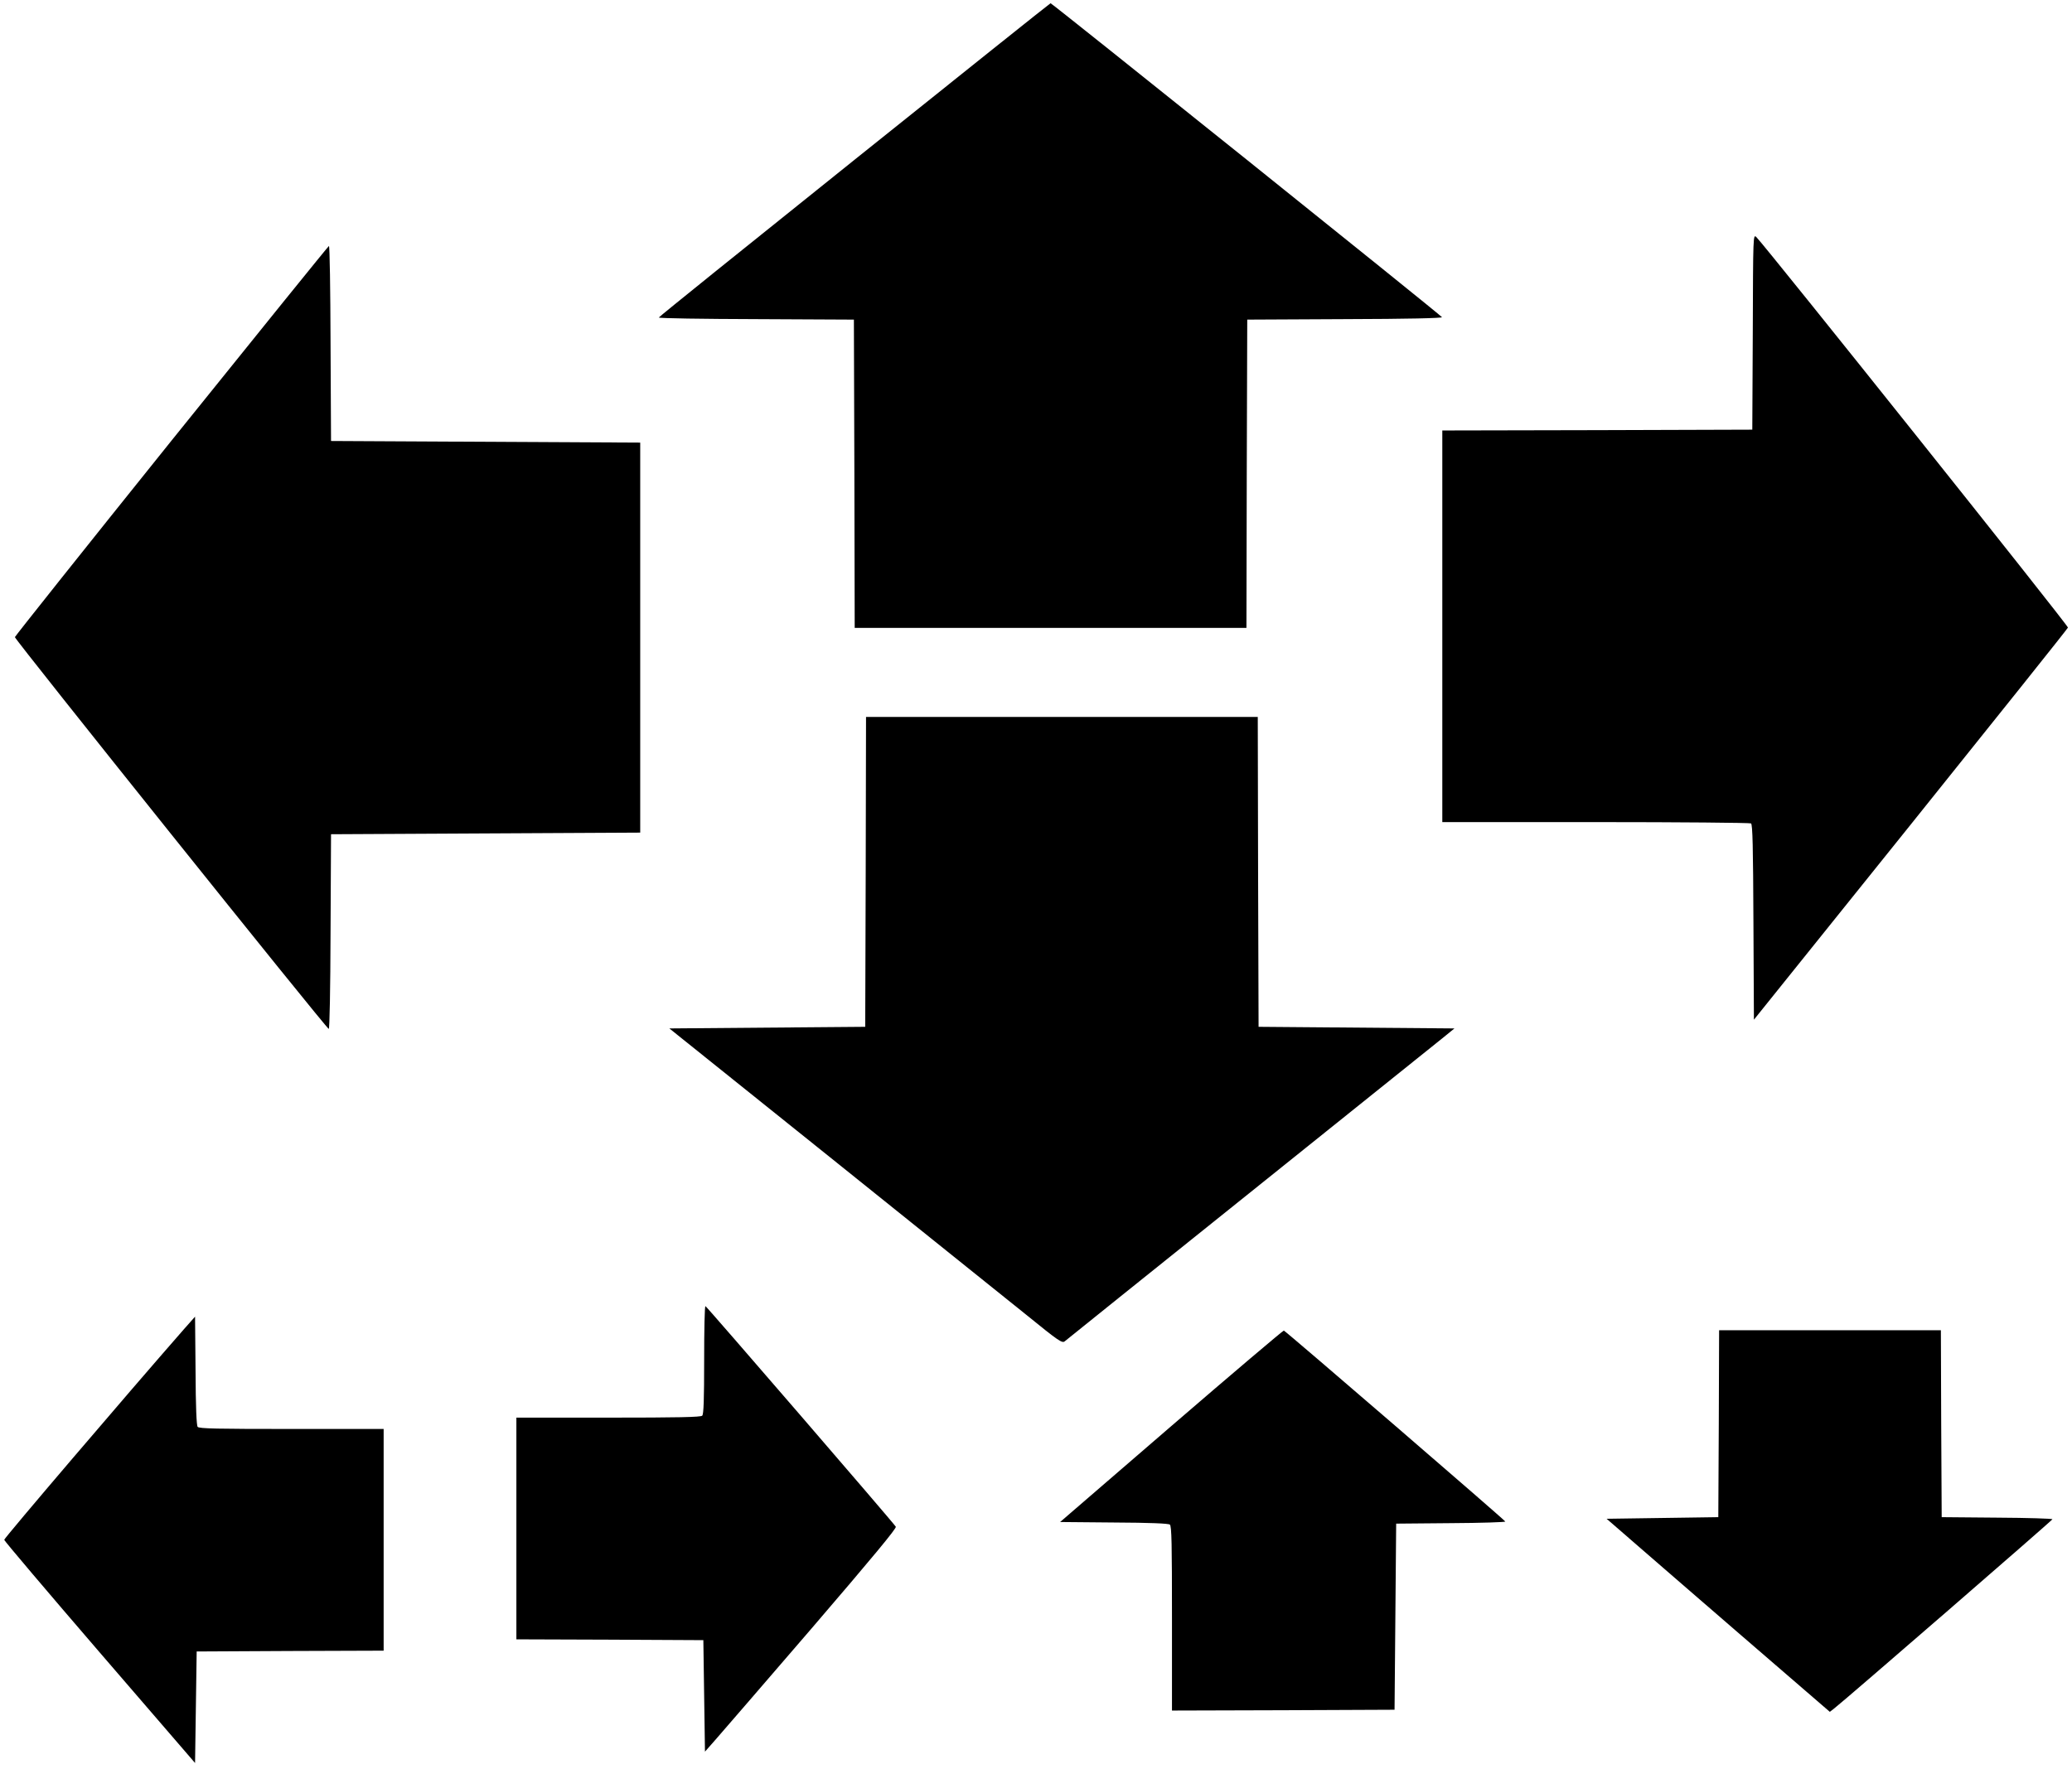 <?xml version="1.0" standalone="no"?>
<!DOCTYPE svg PUBLIC "-//W3C//DTD SVG 20010904//EN"
 "http://www.w3.org/TR/2001/REC-SVG-20010904/DTD/svg10.dtd">
<svg version="1.0" xmlns="http://www.w3.org/2000/svg"
 width="1280pt" height="1093pt" viewBox="0 0 1280 1093"
 preserveAspectRatio="xMidYMid meet">
<g transform="translate(0,1093) scale(0.1,-0.1)"
fill="#000000" stroke="none">
<path d="M5278 9942 c-664 -532 -1208 -970 -1208 -974 0 -5 271 -9 603 -10
l602 -3 3 -952 2 -953 1210 0 1210 0 2 953 3 952 603 3 c389 1 602 6 600 12
-3 10 -2409 1940 -2418 1940 -3 0 -548 -436 -1212 -968z"/>
<path d="M10828 8880 l-3 -605 -957 -3 -958 -2 0 -1210 0 -1210 948 0 c521 0
953 -4 959 -8 10 -6 13 -144 15 -611 l3 -602 968 1205 c532 663 970 1211 972
1218 4 11 -1862 2349 -1925 2413 -20 19 -20 13 -22 -585z"/>
<path d="M1060 8208 c-531 -661 -966 -1208 -968 -1215 -3 -12 1921 -2415 1939
-2421 5 -2 10 244 11 600 l3 603 955 5 955 5 0 1205 0 1205 -955 5 -955 5 -3
603 c-1 331 -5 602 -10 602 -4 -1 -441 -542 -972 -1202z"/>
<path d="M5348 5543 l-3 -958 -605 -5 -605 -5 990 -794 c545 -437 1090 -876
1213 -974 203 -165 224 -179 240 -165 9 8 521 419 1137 913 616 494 1154 926
1195 959 l75 61 -605 5 -605 5 -3 958 -2 957 -1210 0 -1210 0 -2 -957z"/>
<path d="M4350 2527 c0 -246 -3 -336 -12 -345 -9 -9 -152 -12 -580 -12 l-568
0 0 -685 0 -685 578 -2 577 -3 5 -344 5 -345 66 75 c36 41 303 350 594 688
381 444 525 618 519 627 -23 34 -1170 1363 -1176 1363 -5 1 -8 -149 -8 -332z"/>
<path d="M1135 2715 c-351 -401 -1110 -1290 -1109 -1300 1 -7 266 -320 590
-696 l589 -683 5 345 5 344 578 3 577 2 0 685 0 685 -569 0 c-462 0 -571 2
-580 13 -7 9 -12 122 -13 348 l-3 333 -70 -79z"/>
<path d="M7236 2118 l-687 -593 332 -3 c225 -1 337 -6 346 -13 11 -9 13 -118
13 -580 l0 -569 688 2 687 3 5 575 5 575 338 3 c185 1 337 6 336 10 0 7 -1354
1175 -1368 1180 -4 1 -317 -264 -695 -590z"/>
<path d="M10618 2133 l-3 -578 -345 -5 -345 -5 105 -91 c58 -51 368 -319 689
-597 l585 -505 27 21 c80 63 1348 1163 1348 1169 1 4 -153 9 -341 10 l-343 3
-3 578 -2 577 -685 0 -685 0 -2 -577z"/>
</g>
</svg>
